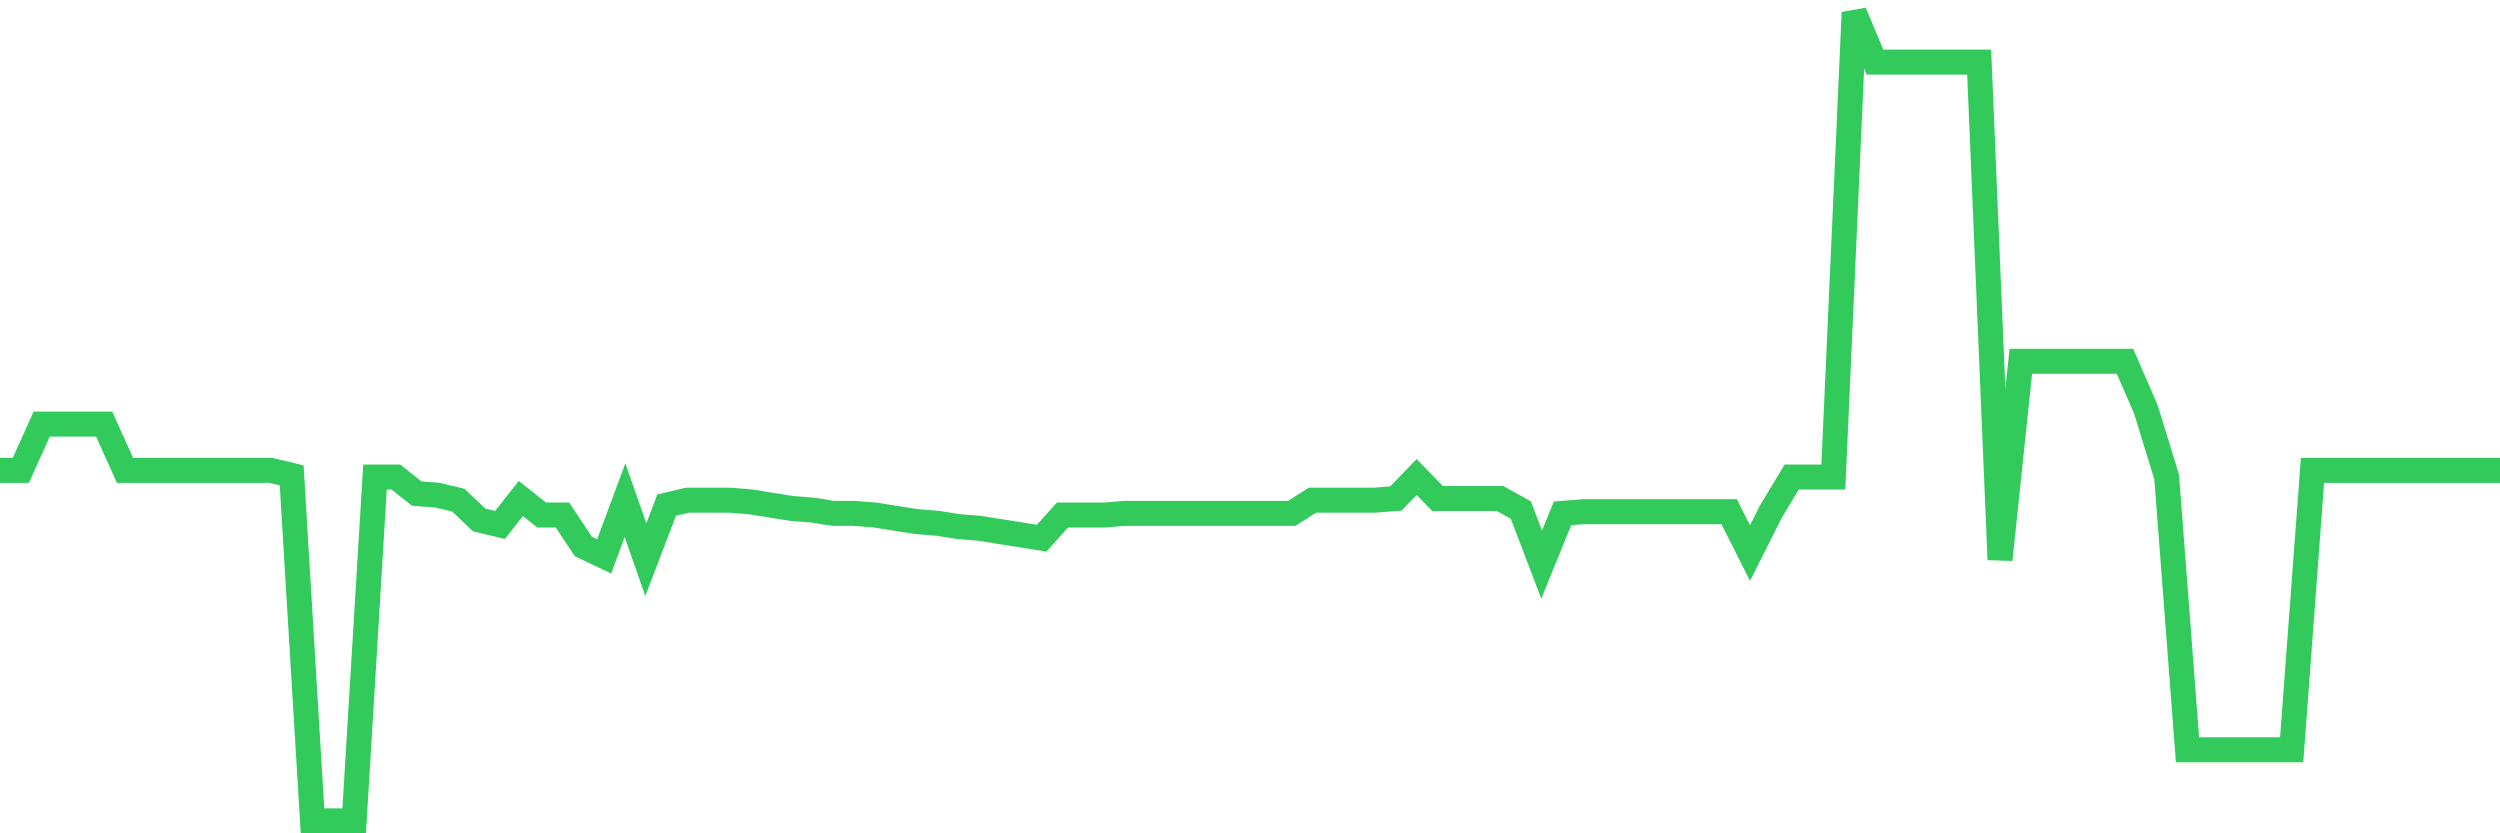 <svg
  xmlns="http://www.w3.org/2000/svg"
  xmlns:xlink="http://www.w3.org/1999/xlink"
  width="120"
  height="40"
  viewBox="0 0 120 40"
  preserveAspectRatio="none"
>
  <polyline
    points="0,22.579 1,22.579 2,20.357 3,20.357 4,20.357 5,20.357 6,22.579 7,22.579 8,22.579 9,22.579 10,22.579 11,22.579 12,22.579 13,22.579 14,22.817 15,39.4 16,39.4 17,39.4 18,22.896 19,22.896 20,23.69 21,23.769 22,24.007 23,24.959 24,25.197 25,23.928 26,24.721 27,24.721 28,26.229 29,26.705 30,24.007 31,26.863 32,24.245 33,24.007 34,24.007 35,24.007 36,24.086 37,24.245 38,24.404 39,24.483 40,24.642 41,24.642 42,24.721 43,24.88 44,25.038 45,25.118 46,25.276 47,25.356 48,25.515 49,25.673 50,25.832 51,24.721 52,24.721 53,24.721 54,24.642 55,24.642 56,24.642 57,24.642 58,24.642 59,24.642 60,24.642 61,24.642 62,24.642 63,24.007 64,24.007 65,24.007 66,24.007 67,23.928 68,22.896 69,23.928 70,23.928 71,23.928 72,23.928 73,24.483 74,27.101 75,24.642 76,24.562 77,24.562 78,24.562 79,24.562 80,24.562 81,24.562 82,24.562 83,24.562 84,26.546 85,24.562 86,22.896 87,22.896 88,22.896 89,0.6 90,2.98 91,2.98 92,2.98 93,2.98 94,2.98 95,2.98 96,26.863 97,17.342 98,17.342 99,17.342 100,17.342 101,17.342 102,17.342 103,19.643 104,22.896 105,35.988 106,35.988 107,35.988 108,35.988 109,35.988 110,35.988 111,22.579 112,22.579 113,22.579 114,22.579 115,22.579 116,22.579 117,22.579 118,22.579 119,22.579 120,22.579"
    fill="none"
    stroke="#32ca5b"
    stroke-width="1.2"
  >
  </polyline>
</svg>